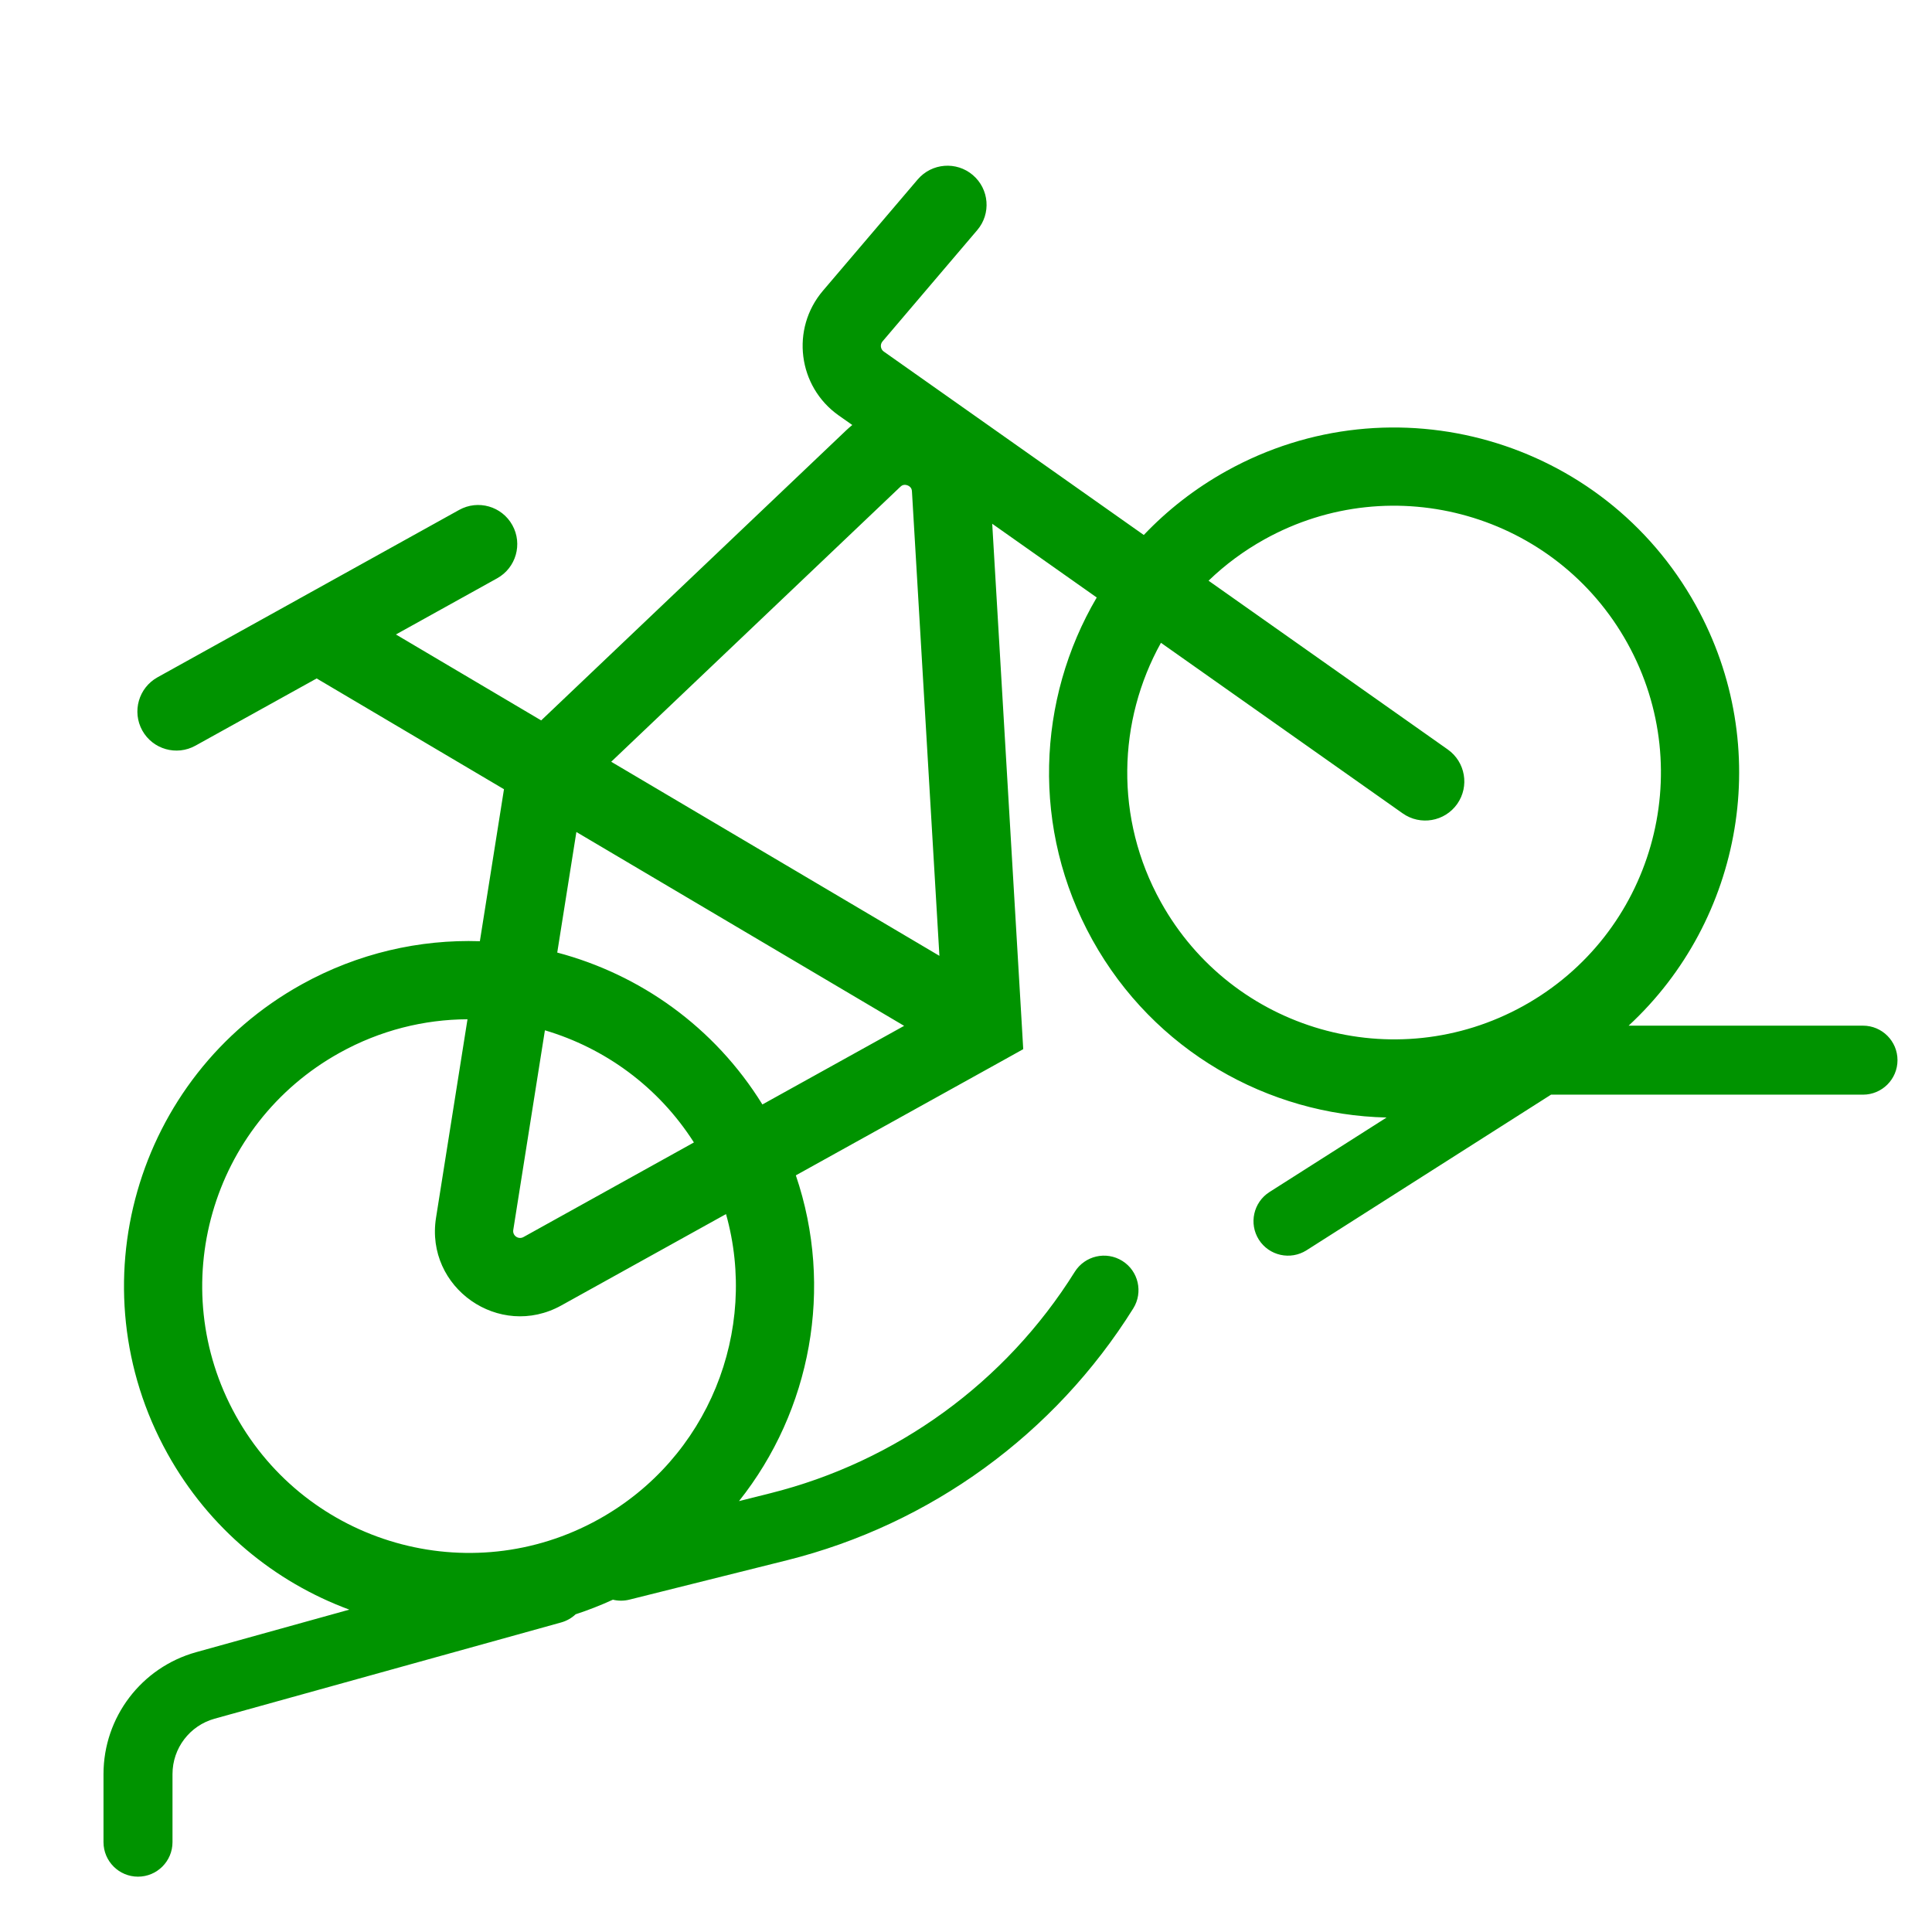 <?xml version="1.0" encoding="UTF-8"?> <svg xmlns="http://www.w3.org/2000/svg" width="42" height="42" viewBox="0 0 42 42" fill="none"><path fill-rule="evenodd" clip-rule="evenodd" d="M21.244 5.003C21.549 4.646 21.506 4.11 21.148 3.805C20.791 3.501 20.255 3.544 19.95 3.901L17.89 6.32C17.185 7.148 17.343 8.403 18.232 9.031L18.528 9.239C18.485 9.274 18.442 9.311 18.4 9.351L11.765 15.661L8.607 13.793L10.807 12.572C11.218 12.344 11.366 11.826 11.138 11.416C10.91 11.005 10.393 10.857 9.982 11.085L6.497 13.019C6.488 13.024 6.479 13.028 6.471 13.034L3.424 14.724C3.014 14.952 2.866 15.469 3.093 15.88C3.321 16.29 3.838 16.438 4.249 16.21L6.884 14.749L10.956 17.157L10.432 20.461C9.123 20.419 7.786 20.719 6.558 21.4C2.936 23.41 1.629 27.975 3.639 31.597C4.545 33.23 5.97 34.392 7.594 34.992L4.264 35.917C3.074 36.248 2.25 37.332 2.25 38.567V40.047C2.25 40.461 2.586 40.797 3 40.797C3.414 40.797 3.75 40.461 3.75 40.047V38.567C3.75 38.005 4.124 37.513 4.665 37.363L12.201 35.27C12.322 35.236 12.428 35.174 12.514 35.093C12.787 35.004 13.057 34.898 13.324 34.776C13.438 34.804 13.56 34.805 13.682 34.775L17.106 33.919C20.23 33.138 22.929 31.175 24.636 28.444C24.855 28.093 24.749 27.63 24.398 27.411C24.046 27.191 23.584 27.298 23.364 27.649C21.863 30.051 19.489 31.776 16.742 32.463L16.065 32.633C17.63 30.666 18.132 27.993 17.301 25.551L21.777 23.068L22.244 22.808L22.213 22.274L21.57 11.386L23.842 12.989C22.542 15.202 22.413 18.026 23.748 20.433C25.089 22.849 27.567 24.236 30.143 24.294L27.597 25.914C27.248 26.137 27.145 26.6 27.367 26.95C27.59 27.299 28.053 27.402 28.403 27.18L33.718 23.797H40.5C40.914 23.797 41.25 23.461 41.25 23.047C41.25 22.633 40.914 22.297 40.5 22.297H35.405C37.883 20.005 38.575 16.239 36.864 13.156C34.855 9.534 30.29 8.227 26.668 10.236C25.981 10.617 25.378 11.09 24.865 11.63L19.212 7.642C19.14 7.591 19.128 7.489 19.185 7.422L21.244 5.003ZM25.238 13.974L30.493 17.682C30.877 17.953 31.407 17.861 31.678 17.478C31.948 17.094 31.857 16.564 31.473 16.293L26.273 12.624C26.63 12.279 27.038 11.975 27.492 11.723C30.293 10.169 33.824 11.18 35.378 13.981C36.932 16.782 35.921 20.312 33.12 21.866C30.319 23.42 26.789 22.409 25.235 19.608C24.226 17.791 24.298 15.666 25.238 13.974ZM16.574 24.01L19.655 22.301L12.53 18.087L12.114 20.708C13.911 21.183 15.53 22.322 16.574 24.01ZM11.846 22.398C13.145 22.783 14.31 23.62 15.085 24.836L11.379 26.893C11.269 26.953 11.138 26.862 11.158 26.738L11.846 22.398ZM10.163 22.158L9.479 26.472C9.237 27.995 10.855 29.127 12.203 28.379L15.783 26.393C16.494 28.922 15.408 31.7 13.011 33.03C10.21 34.584 6.679 33.574 5.125 30.773C3.571 27.971 4.582 24.441 7.383 22.887C8.265 22.397 9.22 22.162 10.163 22.158ZM19.825 10.683L20.422 20.779L13.287 16.56L19.572 10.583C19.602 10.554 19.627 10.545 19.647 10.542C19.67 10.538 19.7 10.54 19.73 10.552C19.761 10.564 19.784 10.583 19.798 10.602C19.81 10.617 19.823 10.641 19.825 10.683Z" fill="#009300"></path></svg> 